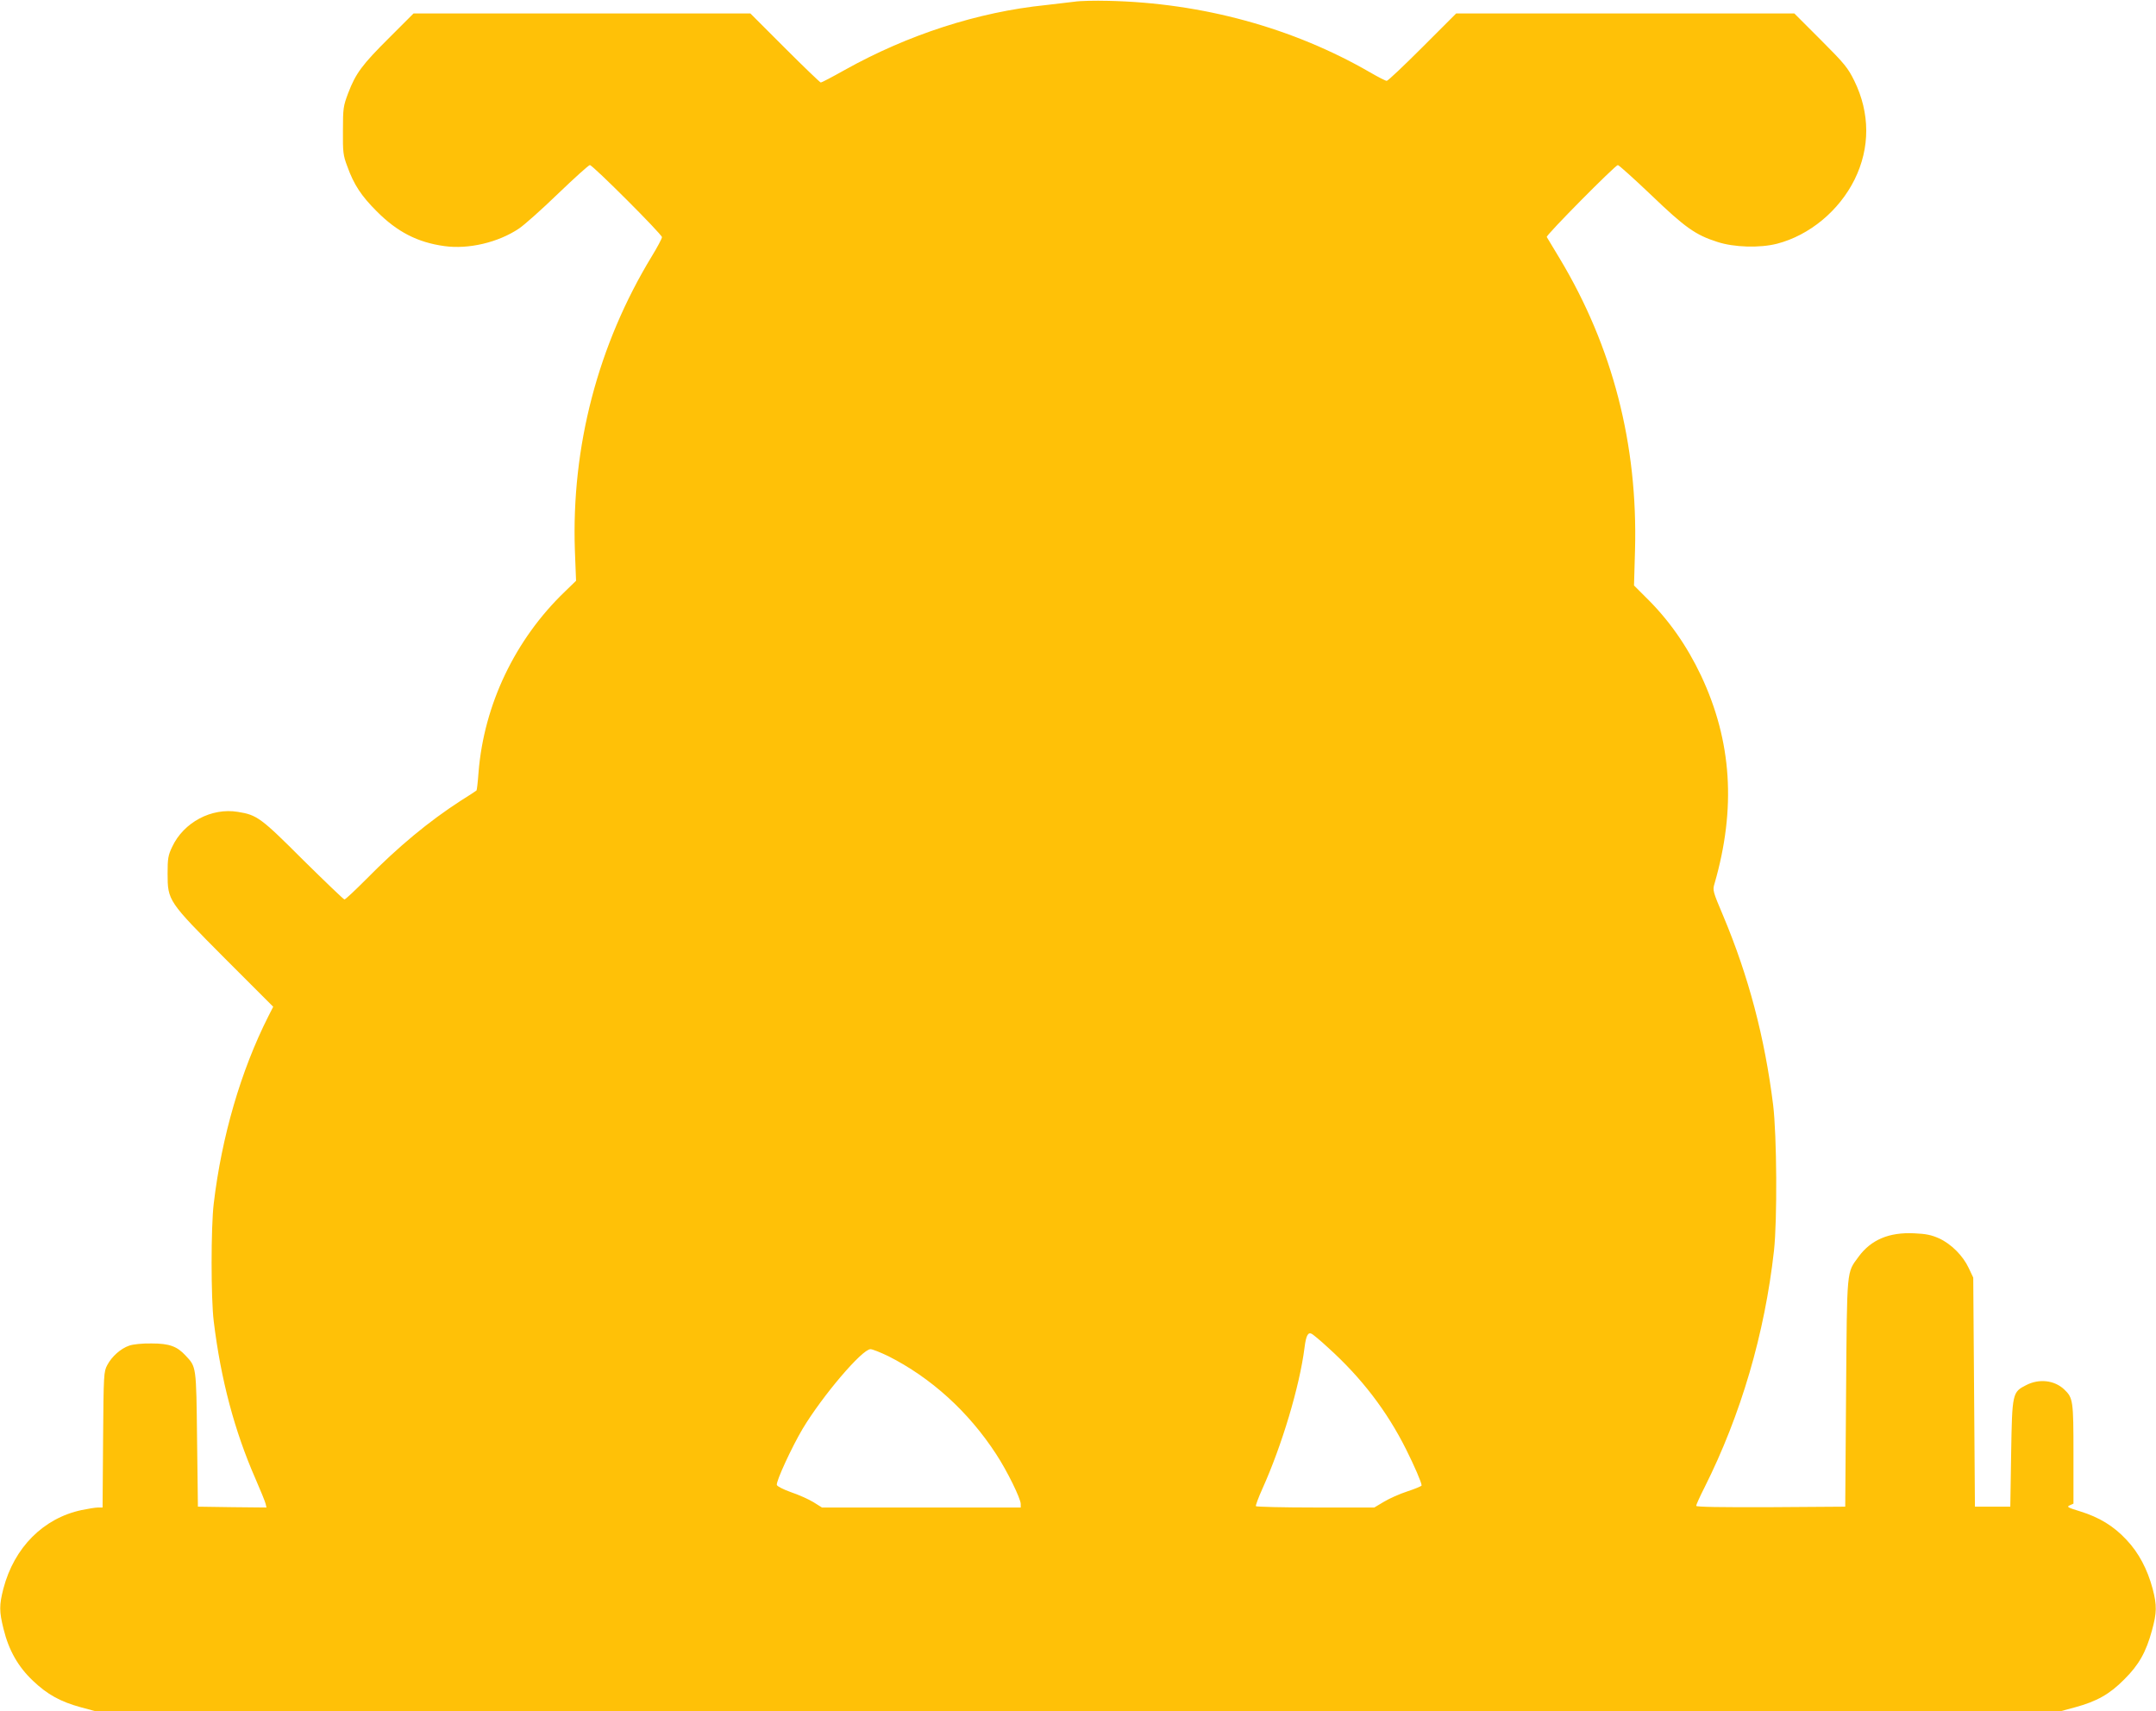<?xml version="1.0" standalone="no"?>
<!DOCTYPE svg PUBLIC "-//W3C//DTD SVG 20010904//EN"
 "http://www.w3.org/TR/2001/REC-SVG-20010904/DTD/svg10.dtd">
<svg version="1.0" xmlns="http://www.w3.org/2000/svg"
 width="1280pt" height="1016pt" viewBox="0 0 1280 1016"
 preserveAspectRatio="xMidYMid meet">
<g transform="translate(0,1016) scale(0.1,-0.1)"
fill="#ffc107" stroke="none">
<path d="M6380 10150 c-30 -4 -107 -13 -170 -20 -404 -41 -820 -176 -1196
-386 -73 -41 -136 -74 -141 -74 -4 0 -100 92 -213 205 l-205 205 -1000 0
-1000 0 -143 -143 c-162 -161 -200 -212 -245 -330 -29 -77 -31 -90 -31 -222
-1 -128 1 -147 26 -213 39 -109 84 -176 174 -266 122 -123 243 -185 402 -207
143 -20 319 21 443 104 30 20 135 113 232 207 97 93 182 170 189 170 17 0 428
-411 428 -428 0 -8 -27 -59 -60 -113 -320 -526 -478 -1130 -457 -1746 l7 -181
-66 -64 c-296 -284 -481 -672 -513 -1074 -4 -57 -10 -106 -12 -107 -2 -2 -44
-30 -94 -61 -190 -123 -371 -273 -560 -465 -66 -66 -124 -121 -130 -121 -5 0
-115 106 -245 234 -251 251 -274 268 -388 286 -156 26 -322 -62 -390 -208 -24
-50 -27 -70 -27 -157 0 -163 3 -166 341 -506 l286 -286 -30 -59 c-162 -321
-276 -712 -323 -1109 -17 -139 -17 -566 0 -700 42 -345 123 -650 248 -935 30
-69 57 -135 60 -148 l5 -22 -203 2 -204 3 -5 400 c-5 438 -4 429 -69 498 -50
54 -96 71 -201 71 -56 1 -111 -5 -133 -13 -50 -17 -103 -64 -130 -115 -21 -40
-22 -51 -25 -443 l-3 -403 -27 0 c-15 0 -58 -7 -97 -15 -227 -48 -401 -222
-465 -467 -25 -98 -25 -135 1 -239 31 -127 87 -225 175 -308 85 -81 163 -124
284 -157 l85 -23 5835 0 5835 0 85 23 c128 35 204 77 291 165 88 87 130 163
165 291 29 105 30 149 4 248 -31 116 -83 214 -155 290 -76 82 -162 134 -275
169 -75 23 -82 27 -62 36 l22 10 0 294 c0 319 -2 334 -56 385 -58 54 -148 64
-224 25 -83 -42 -84 -47 -90 -407 l-5 -315 -105 0 -105 0 -5 680 -5 680 -27
57 c-34 73 -104 143 -176 176 -45 20 -77 27 -148 30 -149 7 -255 -38 -329
-138 -73 -100 -69 -60 -75 -810 l-5 -675 -442 -3 c-299 -1 -443 1 -443 8 0 6
22 55 50 110 216 431 357 912 412 1405 20 183 17 683 -5 865 -50 401 -146 765
-297 1124 -61 144 -63 151 -51 190 129 447 103 846 -80 1235 -85 179 -192 332
-328 465 l-70 70 6 210 c17 628 -133 1208 -447 1731 -40 66 -75 124 -77 128
-6 10 407 427 422 427 6 0 95 -80 197 -177 201 -193 264 -238 393 -279 100
-33 253 -37 355 -11 193 50 369 196 461 382 92 187 92 393 -2 585 -38 77 -57
101 -199 243 l-157 157 -1004 0 -1004 0 -200 -200 c-110 -110 -205 -200 -212
-200 -7 0 -52 23 -100 51 -457 264 -997 412 -1553 424 -80 2 -170 0 -200 -5z
m1506 -7992 c197 -178 348 -375 462 -603 49 -98 92 -197 92 -214 0 -4 -38 -20
-84 -35 -46 -15 -109 -43 -140 -62 l-57 -34 -349 0 c-192 0 -351 4 -354 8 -2
4 15 51 39 104 115 255 221 608 250 838 9 72 21 93 43 81 9 -5 54 -42 98 -83z
m-2613 -49 c254 -128 477 -330 641 -582 65 -99 146 -264 146 -296 l0 -21 -590
0 -590 0 -51 32 c-28 17 -88 44 -133 59 -45 16 -82 35 -84 43 -5 22 89 225
153 333 117 195 353 473 403 473 12 0 59 -19 105 -41z"/>
</g>
</svg>
